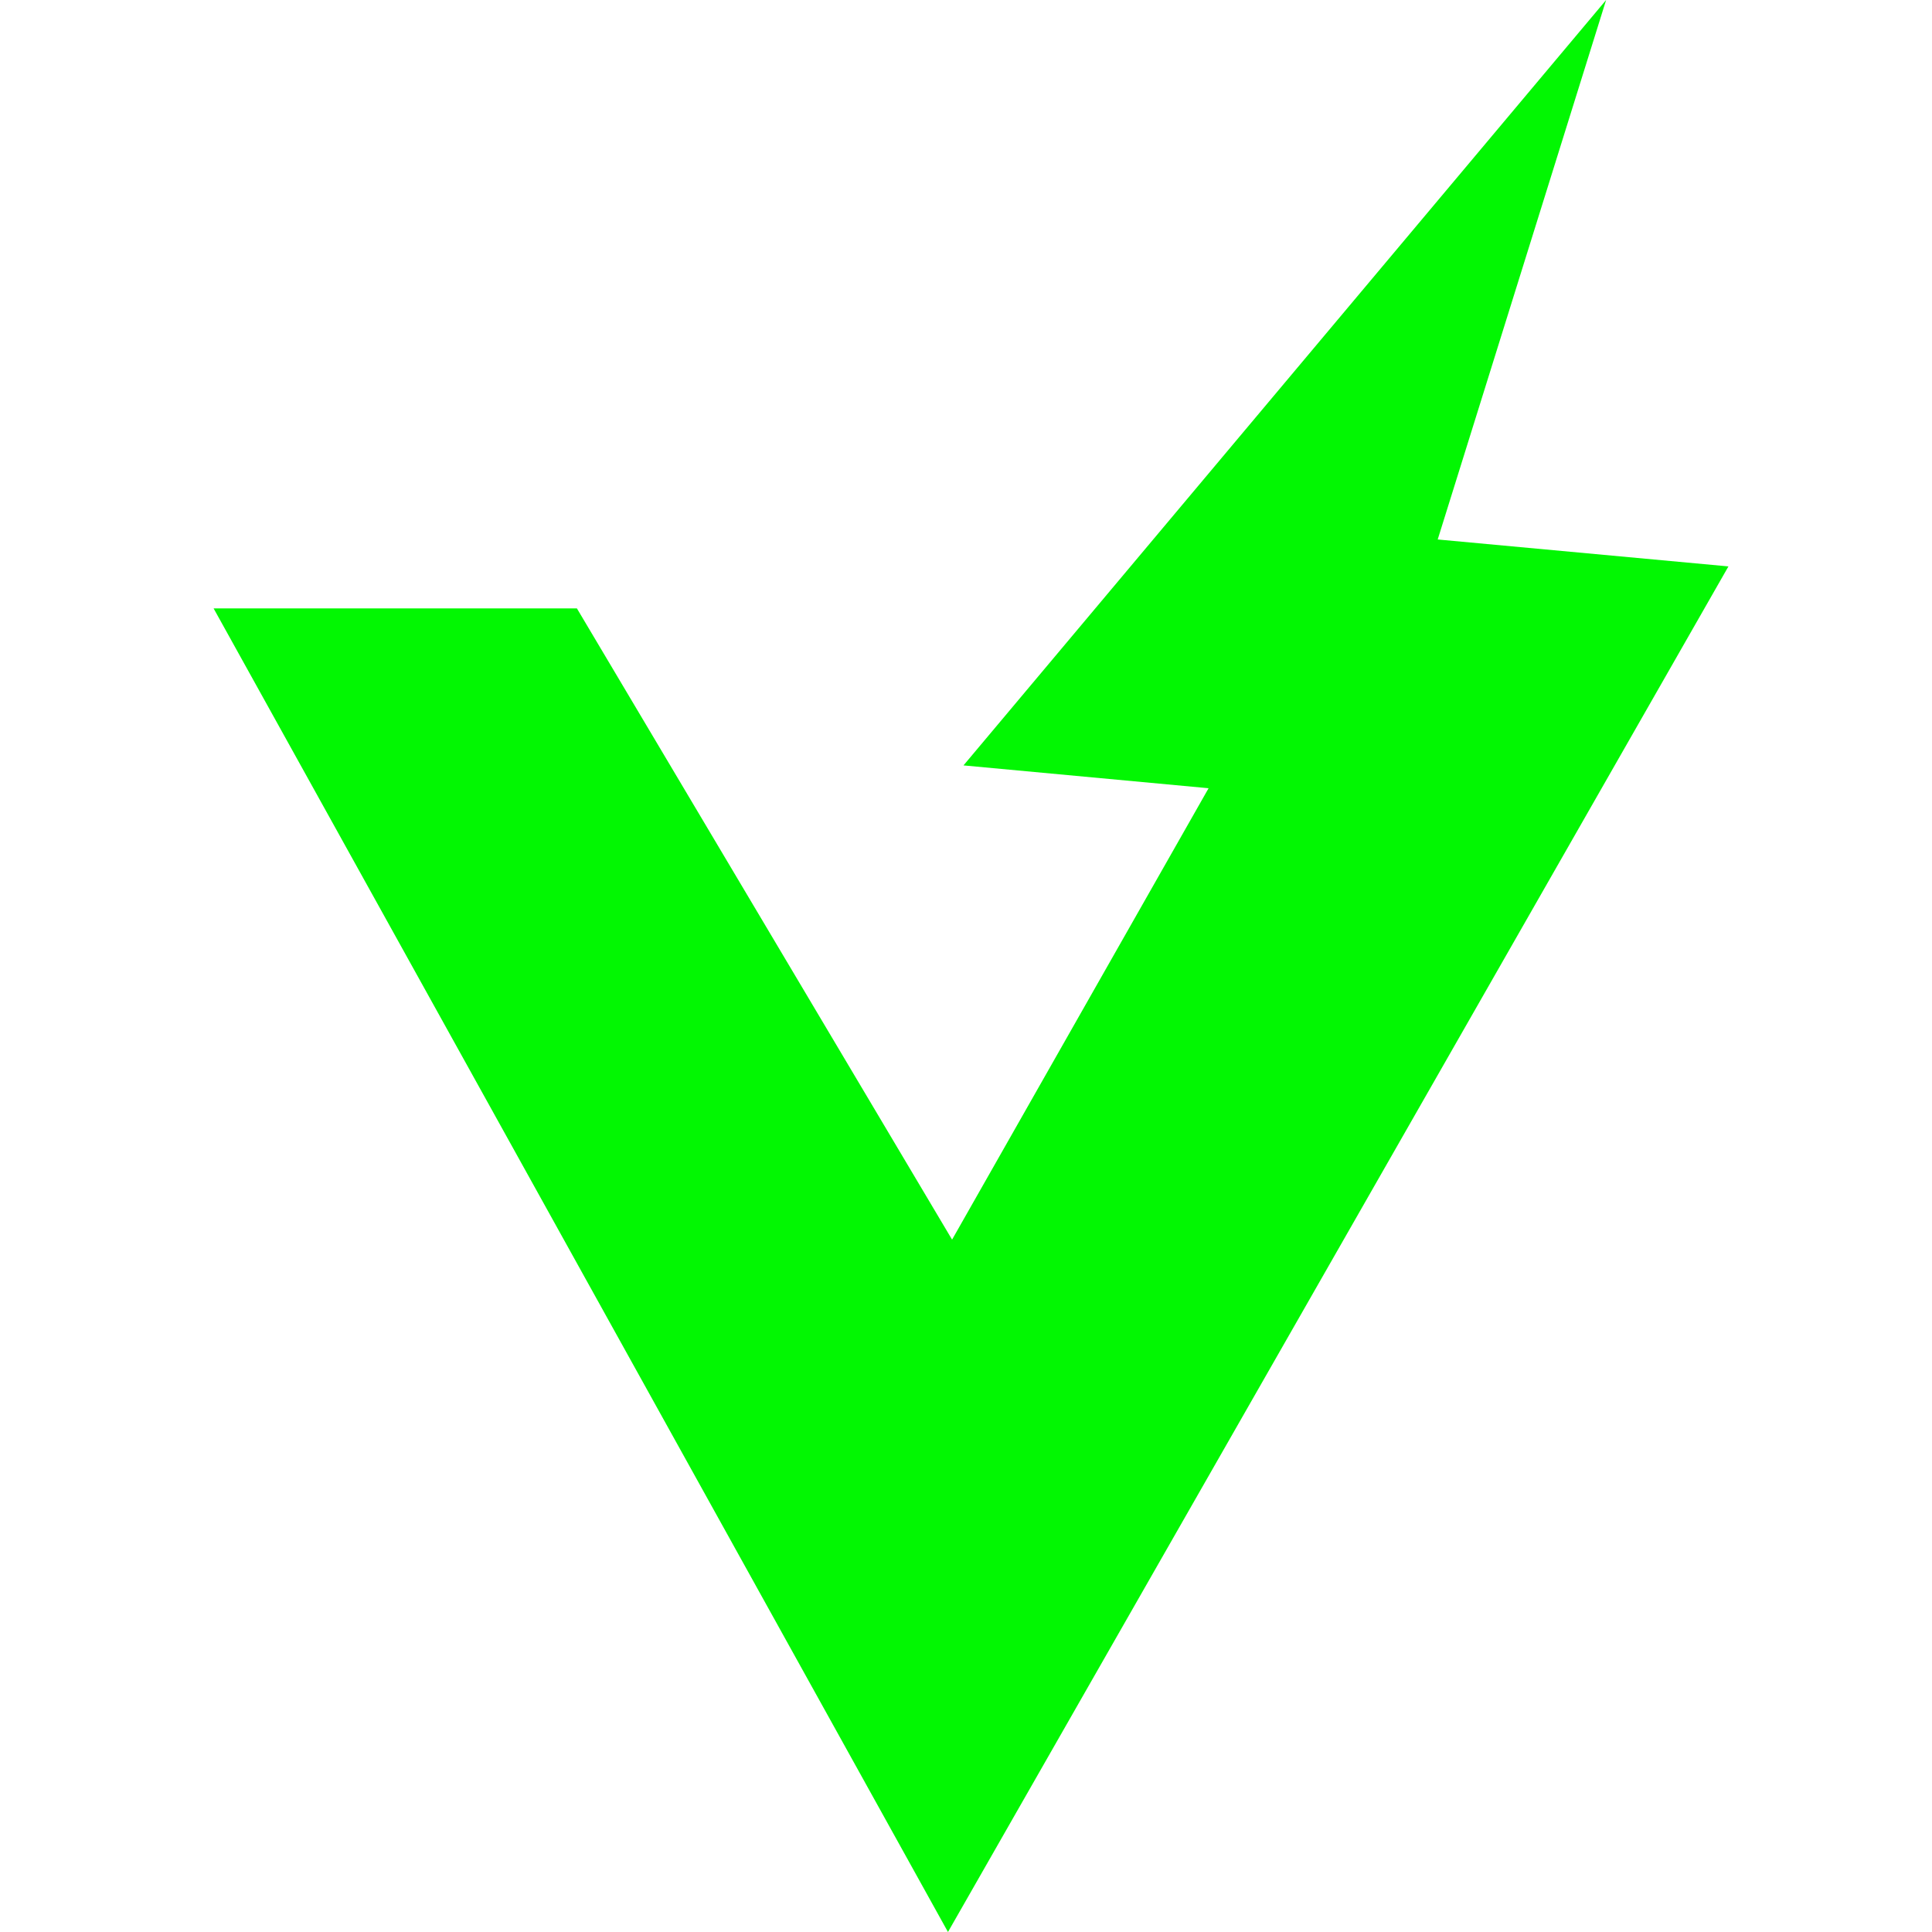 <?xml version="1.0" encoding="UTF-8" standalone="no"?>
<!-- Created with Inkscape (http://www.inkscape.org/) -->

<svg
   xmlns:dc="http://purl.org/dc/elements/1.1/"
   xmlns:cc="http://creativecommons.org/ns#"
   xmlns:rdf="http://www.w3.org/1999/02/22-rdf-syntax-ns#"
   xmlns:svg="http://www.w3.org/2000/svg"
   xmlns="http://www.w3.org/2000/svg"
   xmlns:sodipodi="http://sodipodi.sourceforge.net/DTD/sodipodi-0.dtd"
   xmlns:inkscape="http://www.inkscape.org/namespaces/inkscape"
   width="16"
   height="16"
   viewBox="0 0 4.233 4.233"
   version="1.1"
   id="svg20"
   inkscape:version="0.92.3 (2405546, 2018-03-11)"
   sodipodi:docname="favicon_rezervmet.svg">
  <defs
     id="defs14" />
  <sodipodi:namedview
     id="base"
     pagecolor="#ffffff"
     bordercolor="#666666"
     borderopacity="1.0"
     inkscape:pageopacity="0.0"
     inkscape:pageshadow="2"
     inkscape:zoom="7.919596"
     inkscape:cx="-16.765596"
     inkscape:cy="6.9588513"
     inkscape:document-units="mm"
     inkscape:current-layer="layer1"
     showgrid="false"
     inkscape:window-width="1600"
     inkscape:window-height="837"
     inkscape:window-x="156"
     inkscape:window-y="1072"
     inkscape:window-maximized="1"
     units="px" />
  <g
     inkscape:label="Layer 1"
     inkscape:groupmode="layer"
     id="layer1"
     transform="translate(0,-292.767)">
    <path
       style="fill:#02f702;stroke:none;stroke-width:0.033px;stroke-linecap:butt;stroke-linejoin:miter;stroke-opacity:1;fill-opacity:1"
       d="M 2.077,297 0.468,294.1 H 1.264 l 0.822,1.383 0.562,-0.989 -0.537,-0.05 1.408,-1.677 -0.369,1.182 0.637,0.059 z"
       id="path33"
       inkscape:connector-curvature="0" />
  </g>
</svg>
